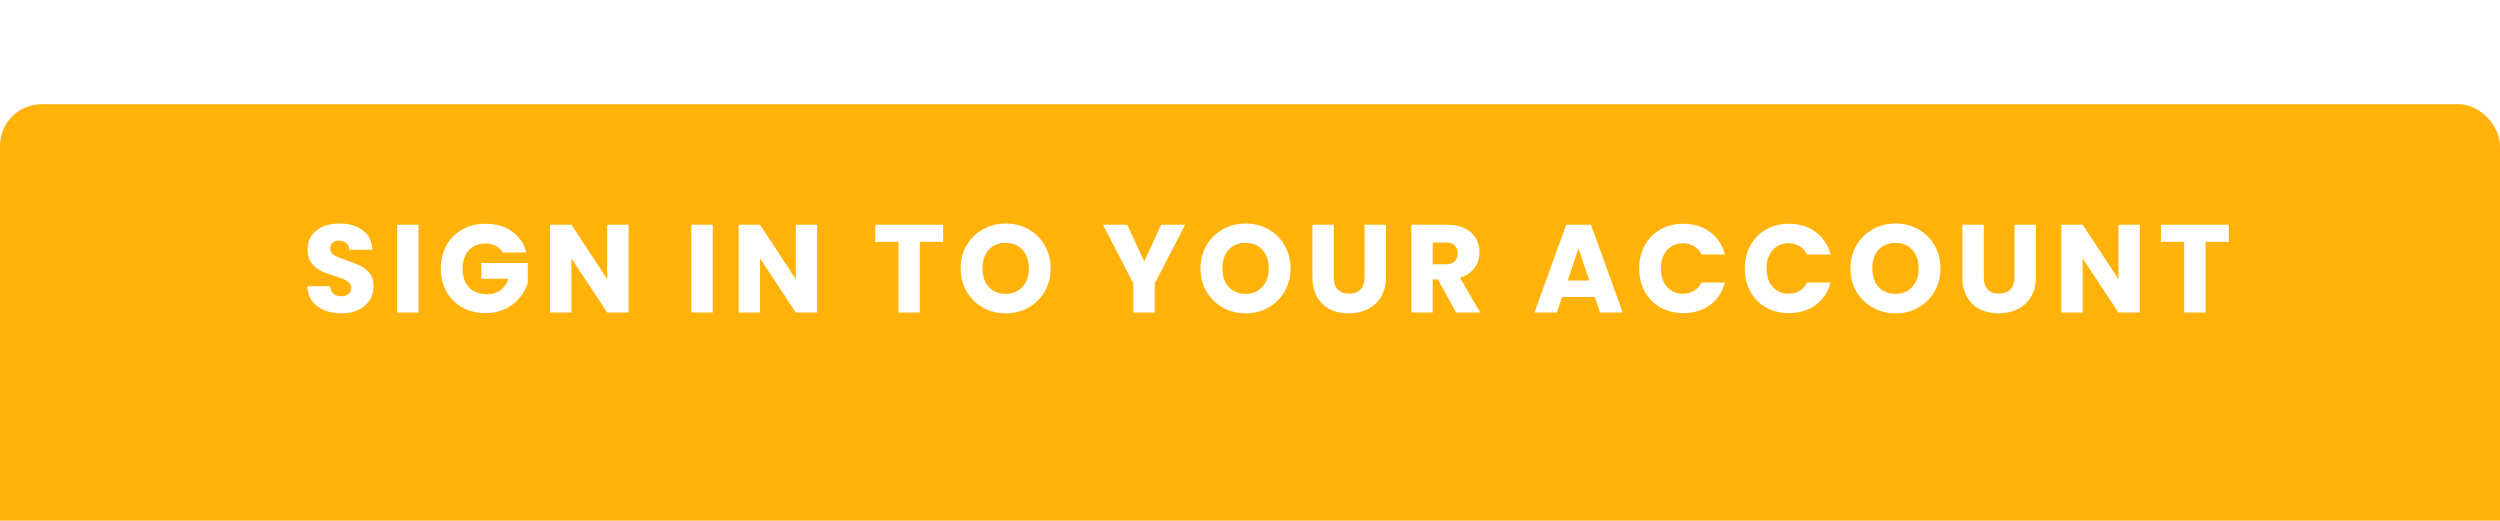 <svg width="240" height="50" viewBox="0 0 240 50" fill="none" xmlns="http://www.w3.org/2000/svg">
    <g clip-path="url(#clip0)">
        <g filter="url(#filter0_d)">
            <rect width="240" height="50" rx="4" fill="#FFB20A"/>
        </g>
        <mask id="mask0" mask-type="alpha" maskUnits="userSpaceOnUse" x="0" y="0" width="240" height="50">
            <rect width="240" height="50" rx="4" fill="white"/>
        </mask>
        <g mask="url(#mask0)">
        </g>
        <path d="M32.792 30.084C32.176 30.084 31.624 29.984 31.136 29.784C30.648 29.584 30.256 29.288 29.96 28.896C29.672 28.504 29.52 28.032 29.504 27.48H31.688C31.72 27.792 31.828 28.032 32.012 28.2C32.196 28.36 32.436 28.44 32.732 28.44C33.036 28.44 33.276 28.372 33.452 28.236C33.628 28.092 33.716 27.896 33.716 27.648C33.716 27.44 33.644 27.268 33.5 27.132C33.364 26.996 33.192 26.884 32.984 26.796C32.784 26.708 32.496 26.608 32.12 26.496C31.576 26.328 31.132 26.16 30.788 25.992C30.444 25.824 30.148 25.576 29.9 25.248C29.652 24.92 29.528 24.492 29.528 23.964C29.528 23.18 29.812 22.568 30.38 22.128C30.948 21.68 31.688 21.456 32.6 21.456C33.528 21.456 34.276 21.68 34.844 22.128C35.412 22.568 35.716 23.184 35.756 23.976H33.536C33.52 23.704 33.42 23.492 33.236 23.34C33.052 23.18 32.816 23.1 32.528 23.1C32.28 23.1 32.08 23.168 31.928 23.304C31.776 23.432 31.7 23.62 31.7 23.868C31.7 24.14 31.828 24.352 32.084 24.504C32.34 24.656 32.74 24.82 33.284 24.996C33.828 25.18 34.268 25.356 34.604 25.524C34.948 25.692 35.244 25.936 35.492 26.256C35.74 26.576 35.864 26.988 35.864 27.492C35.864 27.972 35.74 28.408 35.492 28.8C35.252 29.192 34.9 29.504 34.436 29.736C33.972 29.968 33.424 30.084 32.792 30.084ZM40.179 21.576V30H38.127V21.576H40.179ZM48.258 24.24C48.106 23.96 47.886 23.748 47.598 23.604C47.318 23.452 46.986 23.376 46.602 23.376C45.938 23.376 45.406 23.596 45.006 24.036C44.606 24.468 44.406 25.048 44.406 25.776C44.406 26.552 44.614 27.16 45.03 27.6C45.454 28.032 46.034 28.248 46.77 28.248C47.274 28.248 47.698 28.12 48.042 27.864C48.394 27.608 48.65 27.24 48.81 26.76H46.206V25.248H50.67V27.156C50.518 27.668 50.258 28.144 49.89 28.584C49.53 29.024 49.07 29.38 48.51 29.652C47.95 29.924 47.318 30.06 46.614 30.06C45.782 30.06 45.038 29.88 44.382 29.52C43.734 29.152 43.226 28.644 42.858 27.996C42.498 27.348 42.318 26.608 42.318 25.776C42.318 24.944 42.498 24.204 42.858 23.556C43.226 22.9 43.734 22.392 44.382 22.032C45.03 21.664 45.77 21.48 46.602 21.48C47.61 21.48 48.458 21.724 49.146 22.212C49.842 22.7 50.302 23.376 50.526 24.24H48.258ZM60.343 30H58.291L54.858 24.804V30H52.806V21.576H54.858L58.291 26.796V21.576H60.343V30ZM68.425 21.576V30H66.373V21.576H68.425ZM78.448 30H76.396L72.964 24.804V30H70.912V21.576H72.964L76.396 26.796V21.576H78.448V30ZM90.538 21.576V23.22H88.306V30H86.254V23.22H84.022V21.576H90.538ZM96.552 30.084C95.76 30.084 95.032 29.9 94.368 29.532C93.712 29.164 93.188 28.652 92.796 27.996C92.412 27.332 92.22 26.588 92.22 25.764C92.22 24.94 92.412 24.2 92.796 23.544C93.188 22.888 93.712 22.376 94.368 22.008C95.032 21.64 95.76 21.456 96.552 21.456C97.344 21.456 98.068 21.64 98.724 22.008C99.388 22.376 99.908 22.888 100.284 23.544C100.668 24.2 100.86 24.94 100.86 25.764C100.86 26.588 100.668 27.332 100.284 27.996C99.9 28.652 99.38 29.164 98.724 29.532C98.068 29.9 97.344 30.084 96.552 30.084ZM96.552 28.212C97.224 28.212 97.76 27.988 98.16 27.54C98.568 27.092 98.772 26.5 98.772 25.764C98.772 25.02 98.568 24.428 98.16 23.988C97.76 23.54 97.224 23.316 96.552 23.316C95.872 23.316 95.328 23.536 94.92 23.976C94.52 24.416 94.32 25.012 94.32 25.764C94.32 26.508 94.52 27.104 94.92 27.552C95.328 27.992 95.872 28.212 96.552 28.212ZM113.769 21.576L110.853 27.216V30H108.801V27.216L105.885 21.576H108.213L109.845 25.104L111.465 21.576H113.769ZM119.58 30.084C118.788 30.084 118.06 29.9 117.396 29.532C116.74 29.164 116.216 28.652 115.824 27.996C115.44 27.332 115.248 26.588 115.248 25.764C115.248 24.94 115.44 24.2 115.824 23.544C116.216 22.888 116.74 22.376 117.396 22.008C118.06 21.64 118.788 21.456 119.58 21.456C120.372 21.456 121.096 21.64 121.752 22.008C122.416 22.376 122.936 22.888 123.312 23.544C123.696 24.2 123.888 24.94 123.888 25.764C123.888 26.588 123.696 27.332 123.312 27.996C122.928 28.652 122.408 29.164 121.752 29.532C121.096 29.9 120.372 30.084 119.58 30.084ZM119.58 28.212C120.252 28.212 120.788 27.988 121.188 27.54C121.596 27.092 121.8 26.5 121.8 25.764C121.8 25.02 121.596 24.428 121.188 23.988C120.788 23.54 120.252 23.316 119.58 23.316C118.9 23.316 118.356 23.536 117.948 23.976C117.548 24.416 117.348 25.012 117.348 25.764C117.348 26.508 117.548 27.104 117.948 27.552C118.356 27.992 118.9 28.212 119.58 28.212ZM128.045 21.576V26.616C128.045 27.12 128.169 27.508 128.417 27.78C128.665 28.052 129.029 28.188 129.509 28.188C129.989 28.188 130.357 28.052 130.613 27.78C130.869 27.508 130.997 27.12 130.997 26.616V21.576H133.049V26.604C133.049 27.356 132.889 27.992 132.569 28.512C132.249 29.032 131.817 29.424 131.273 29.688C130.737 29.952 130.137 30.084 129.473 30.084C128.809 30.084 128.213 29.956 127.685 29.7C127.165 29.436 126.753 29.044 126.449 28.524C126.145 27.996 125.993 27.356 125.993 26.604V21.576H128.045ZM139.786 30L138.034 26.82H137.542V30H135.49V21.576H138.934C139.598 21.576 140.162 21.692 140.626 21.924C141.098 22.156 141.45 22.476 141.682 22.884C141.914 23.284 142.03 23.732 142.03 24.228C142.03 24.788 141.87 25.288 141.55 25.728C141.238 26.168 140.774 26.48 140.158 26.664L142.102 30H139.786ZM137.542 25.368H138.814C139.19 25.368 139.47 25.276 139.654 25.092C139.846 24.908 139.942 24.648 139.942 24.312C139.942 23.992 139.846 23.74 139.654 23.556C139.47 23.372 139.19 23.28 138.814 23.28H137.542V25.368ZM153.105 28.512H149.961L149.457 30H147.309L150.357 21.576H152.733L155.781 30H153.609L153.105 28.512ZM152.577 26.928L151.533 23.844L150.501 26.928H152.577ZM157.361 25.776C157.361 24.944 157.541 24.204 157.901 23.556C158.261 22.9 158.761 22.392 159.401 22.032C160.049 21.664 160.781 21.48 161.597 21.48C162.597 21.48 163.453 21.744 164.165 22.272C164.877 22.8 165.353 23.52 165.593 24.432H163.337C163.169 24.08 162.929 23.812 162.617 23.628C162.313 23.444 161.965 23.352 161.573 23.352C160.941 23.352 160.429 23.572 160.037 24.012C159.645 24.452 159.449 25.04 159.449 25.776C159.449 26.512 159.645 27.1 160.037 27.54C160.429 27.98 160.941 28.2 161.573 28.2C161.965 28.2 162.313 28.108 162.617 27.924C162.929 27.74 163.169 27.472 163.337 27.12H165.593C165.353 28.032 164.877 28.752 164.165 29.28C163.453 29.8 162.597 30.06 161.597 30.06C160.781 30.06 160.049 29.88 159.401 29.52C158.761 29.152 158.261 28.644 157.901 27.996C157.541 27.348 157.361 26.608 157.361 25.776ZM167.501 25.776C167.501 24.944 167.681 24.204 168.041 23.556C168.401 22.9 168.901 22.392 169.541 22.032C170.189 21.664 170.921 21.48 171.737 21.48C172.737 21.48 173.593 21.744 174.305 22.272C175.017 22.8 175.493 23.52 175.733 24.432H173.477C173.309 24.08 173.069 23.812 172.757 23.628C172.453 23.444 172.105 23.352 171.713 23.352C171.081 23.352 170.569 23.572 170.177 24.012C169.785 24.452 169.589 25.04 169.589 25.776C169.589 26.512 169.785 27.1 170.177 27.54C170.569 27.98 171.081 28.2 171.713 28.2C172.105 28.2 172.453 28.108 172.757 27.924C173.069 27.74 173.309 27.472 173.477 27.12H175.733C175.493 28.032 175.017 28.752 174.305 29.28C173.593 29.8 172.737 30.06 171.737 30.06C170.921 30.06 170.189 29.88 169.541 29.52C168.901 29.152 168.401 28.644 168.041 27.996C167.681 27.348 167.501 26.608 167.501 25.776ZM181.974 30.084C181.182 30.084 180.454 29.9 179.79 29.532C179.134 29.164 178.61 28.652 178.218 27.996C177.834 27.332 177.642 26.588 177.642 25.764C177.642 24.94 177.834 24.2 178.218 23.544C178.61 22.888 179.134 22.376 179.79 22.008C180.454 21.64 181.182 21.456 181.974 21.456C182.766 21.456 183.49 21.64 184.146 22.008C184.81 22.376 185.33 22.888 185.706 23.544C186.09 24.2 186.282 24.94 186.282 25.764C186.282 26.588 186.09 27.332 185.706 27.996C185.322 28.652 184.802 29.164 184.146 29.532C183.49 29.9 182.766 30.084 181.974 30.084ZM181.974 28.212C182.646 28.212 183.182 27.988 183.582 27.54C183.99 27.092 184.194 26.5 184.194 25.764C184.194 25.02 183.99 24.428 183.582 23.988C183.182 23.54 182.646 23.316 181.974 23.316C181.294 23.316 180.75 23.536 180.342 23.976C179.942 24.416 179.742 25.012 179.742 25.764C179.742 26.508 179.942 27.104 180.342 27.552C180.75 27.992 181.294 28.212 181.974 28.212ZM190.44 21.576V26.616C190.44 27.12 190.564 27.508 190.812 27.78C191.06 28.052 191.424 28.188 191.904 28.188C192.384 28.188 192.752 28.052 193.008 27.78C193.264 27.508 193.392 27.12 193.392 26.616V21.576H195.444V26.604C195.444 27.356 195.284 27.992 194.964 28.512C194.644 29.032 194.212 29.424 193.668 29.688C193.132 29.952 192.532 30.084 191.868 30.084C191.204 30.084 190.608 29.956 190.08 29.7C189.56 29.436 189.148 29.044 188.844 28.524C188.54 27.996 188.388 27.356 188.388 26.604V21.576H190.44ZM205.421 30H203.369L199.937 24.804V30H197.885V21.576H199.937L203.369 26.796V21.576H205.421V30ZM213.968 21.576V23.22H211.736V30H209.684V23.22H207.452V21.576H213.968Z" fill="white"/>
    </g>
    <defs>
        <filter id="filter0_d" x="-28" y="-18" width="296" height="106" filterUnits="userSpaceOnUse" color-interpolation-filters="sRGB">
            <feFlood flood-opacity="0" result="BackgroundImageFix"/>
            <feColorMatrix in="SourceAlpha" type="matrix" values="0 0 0 0 0 0 0 0 0 0 0 0 0 0 0 0 0 0 127 0"/>
            <feOffset dy="10"/>
            <feGaussianBlur stdDeviation="14"/>
            <feColorMatrix type="matrix" values="0 0 0 0 0.767 0 0 0 0 0.821 0 0 0 0 0.85 0 0 0 0.376 0"/>
            <feBlend mode="normal" in2="BackgroundImageFix" result="effect1_dropShadow"/>
            <feBlend mode="normal" in="SourceGraphic" in2="effect1_dropShadow" result="shape"/>
        </filter>
        <clipPath id="clip0">
            <rect width="240" height="50" fill="white"/>
        </clipPath>
    </defs>
</svg>

